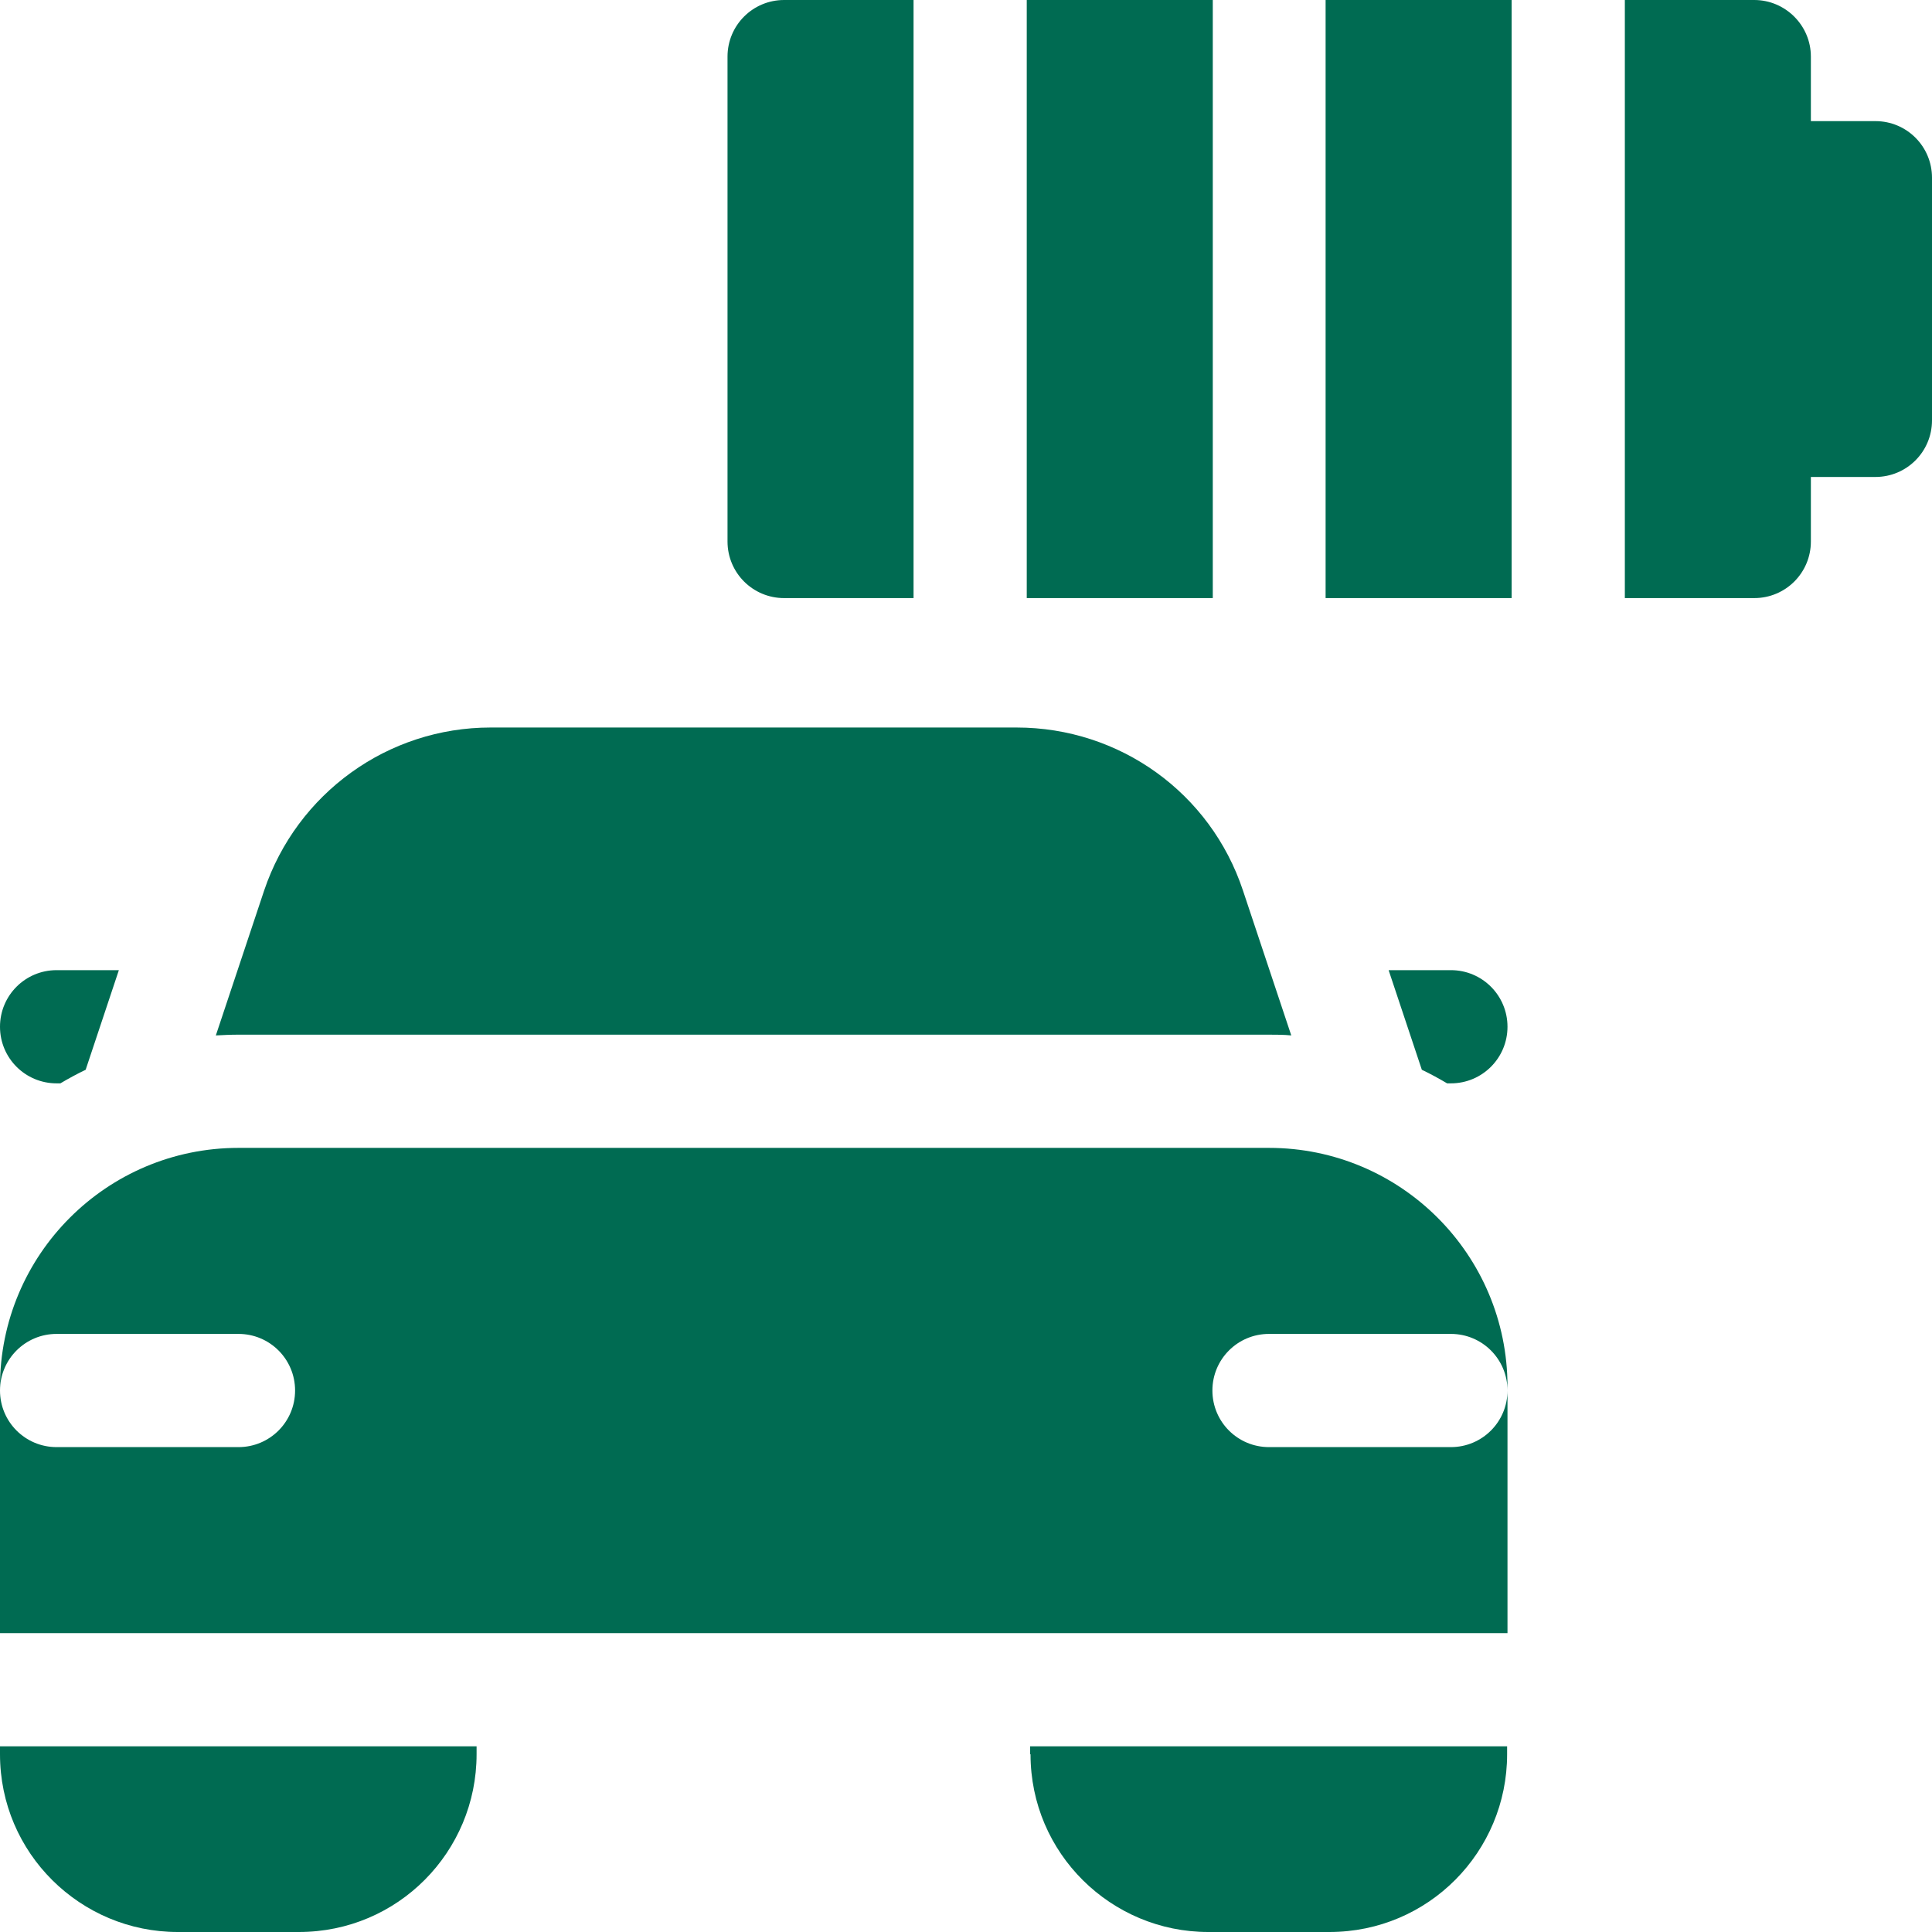 <?xml version="1.0" encoding="UTF-8"?>
<svg id="Capa_1" xmlns="http://www.w3.org/2000/svg" width="512" height="512" version="1.1" viewBox="0 0 512 512">
  <!-- Generator: Adobe Illustrator 29.0.1, SVG Export Plug-In . SVG Version: 2.1.0 Build 192)  -->
  <defs>
    <style>
      .st0 {
        fill: #006b52;
      }
    </style>
  </defs>
  <path class="st0" d="M272.1,0h49.3v158.5h-49.3V0Z"/>
  <path class="st0" d="M351.3,0h49.3v158.5h-49.3V0Z"/>
  <path class="st0" d="M207.8,158.5h34.3V0h-34.3c-8.3,0-15,6.7-15,15v128.5c0,8.3,6.7,15,15,15Z"/>
  <path class="st0" d="M497,32.1h-17.1V15C479.9,6.7,473.1,0,464.9,0h-34.3v158.5h34.3c8.3,0,15-6.7,15-15v-17.1h17.1c8.3,0,15-6.7,15-15V47.1c0-8.3-6.7-15-15-15h0Z"/>
  <path class="st0" d="M336.3,274.2c2,0,3.9,0,5.9.2l-12.8-38.4c-8.6-25.9-32.7-43.2-60-43.2h-139.4c-27.2,0-51.3,17.4-60,43.2l-12.8,38.4c1.9-.1,3.9-.2,5.9-.2h273.1Z"/>
  <path class="st0" d="M273.1,464.9c0,26.3,21.4,47.1,47.1,47.1h32.1c26.3,0,47.1-21.3,47.1-47.1v-2.1h-126.4v2.1h0Z"/>
  <path class="st0" d="M0,464.9c0,26.3,21.4,47.1,47.1,47.1h32.1c26.3,0,47.1-21.3,47.1-47.1v-2.1H0v2.1Z"/>
  <path class="st0" d="M336.3,304.2H63.2C28.3,304.2,0,332.5,0,367.4v1.1C0,360.2,6.7,353.5,15,353.5h48.2c8.3,0,15,6.7,15,15s-6.7,15-15,15H15C6.7,383.5,0,376.8,0,368.5v64.3h399.5v-64.3c0,8.3-6.7,15-15,15h-48.2c-8.3,0-15-6.7-15-15s6.7-15,15-15h48.2c8.3,0,15,6.7,15,15v-1.1c0-34.9-28.3-63.2-63.2-63.2h0Z"/>
  <path class="st0" d="M15,287.1h1c2.2-1.3,4.4-2.5,6.7-3.6l8.8-26.4c-.1,0-.3,0-.4,0H15c-8.3,0-15,6.7-15,15s6.7,15,15,15Z"/>
  <path class="st0" d="M384.5,257.1h-16.1c-.1,0-.3,0-.4,0l8.8,26.4c2.3,1.1,4.5,2.3,6.7,3.6h1c8.3,0,15-6.7,15-15s-6.7-15-15-15h0Z"/>
</svg>